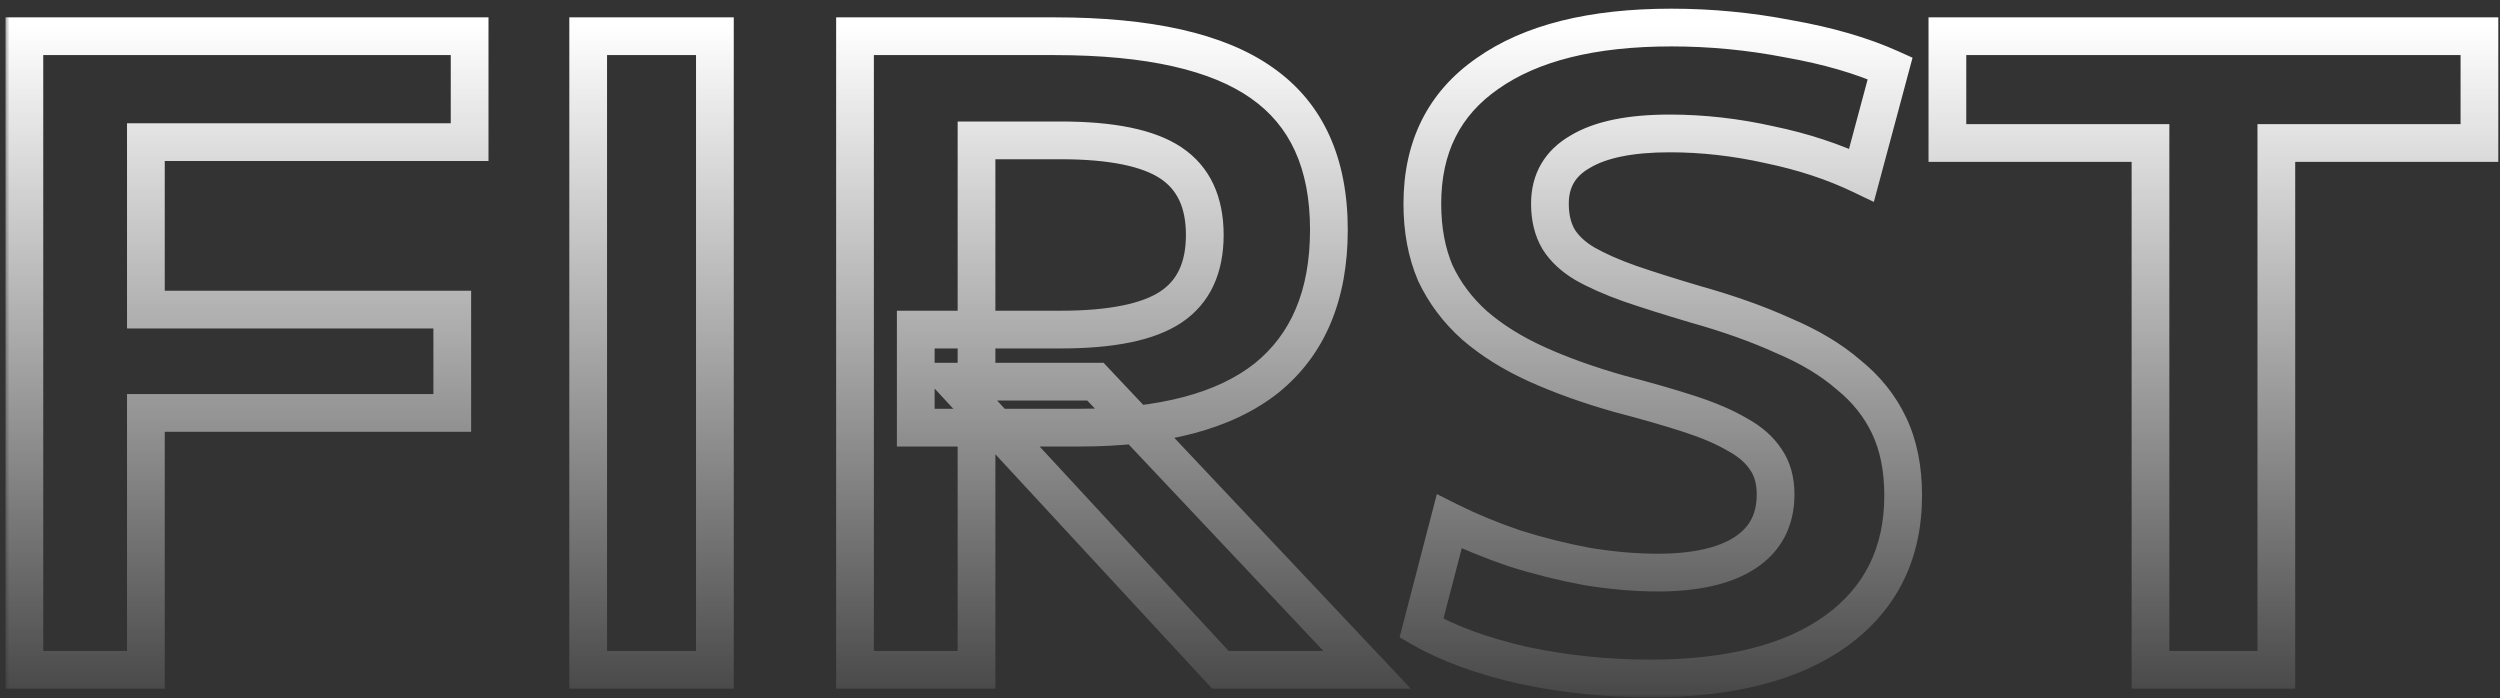 <svg width="265" height="74" viewBox="0 0 265 74" fill="none" xmlns="http://www.w3.org/2000/svg">
<rect x="0" y="0" width="265" height="74" fill="#333333" stroke="none"/>
<mask id="path-1-outside-1_625_293" maskUnits="userSpaceOnUse" x="0.5" y="0" width="265" height="74" fill="black">
<rect fill="white" x="0.5" width="265" height="74"/>
<path d="M2.584 71L2.584 3.84L49.78 3.84V15.064L15.464 15.064V32.82L47.94 32.82L47.94 43.768L15.464 43.768V71L2.584 71ZM62.347 71V3.84L75.779 3.84V71H62.347ZM90.631 71V3.84L111.791 3.84C121.788 3.84 129.118 5.496 133.779 8.808C138.502 12.12 140.863 17.303 140.863 24.356C140.863 31.287 138.655 36.531 134.239 40.088C129.823 43.584 123.199 45.332 114.367 45.332L97.071 45.332V34.936L112.435 34.936C117.832 34.936 121.727 34.139 124.119 32.544C126.511 30.949 127.707 28.404 127.707 24.908C127.707 21.412 126.511 18.867 124.119 17.272C121.727 15.677 117.832 14.88 112.435 14.88L103.511 14.88V71H90.631ZM129.363 71L101.119 40.456L116.115 40.456L144.911 71H129.363ZM174.872 71.92C170.333 71.92 165.887 71.46 161.532 70.54C157.177 69.559 153.559 68.24 150.676 66.584L153.62 55.268C155.705 56.311 158.005 57.261 160.52 58.12C163.035 58.917 165.611 59.561 168.248 60.052C170.885 60.481 173.369 60.696 175.7 60.696C179.748 60.696 182.845 59.991 184.992 58.58C187.139 57.169 188.212 55.115 188.212 52.416C188.212 50.944 187.875 49.717 187.2 48.736C186.525 47.693 185.513 46.804 184.164 46.068C182.815 45.271 181.097 44.535 179.012 43.86C176.927 43.185 174.473 42.48 171.652 41.744C168.401 40.824 165.488 39.781 162.912 38.616C160.336 37.451 158.128 36.071 156.288 34.476C154.509 32.881 153.129 31.041 152.148 28.956C151.228 26.809 150.768 24.356 150.768 21.596C150.768 15.585 153.068 10.985 157.668 7.796C162.268 4.545 168.769 2.92 177.172 2.92C181.343 2.92 185.483 3.319 189.592 4.116C193.763 4.852 197.351 5.895 200.356 7.244L197.32 18.56C194.376 17.149 191.125 16.076 187.568 15.34C184.011 14.543 180.484 14.144 176.988 14.144C172.817 14.144 169.659 14.788 167.512 16.076C165.365 17.303 164.292 19.143 164.292 21.596C164.292 23.068 164.599 24.325 165.212 25.368C165.825 26.349 166.745 27.208 167.972 27.944C169.26 28.68 170.855 29.385 172.756 30.06C174.719 30.735 177.049 31.471 179.748 32.268C183.244 33.249 186.341 34.353 189.04 35.58C191.8 36.745 194.1 38.125 195.94 39.72C197.841 41.253 199.283 43.063 200.264 45.148C201.245 47.233 201.736 49.687 201.736 52.508C201.736 58.641 199.375 63.425 194.652 66.86C189.991 70.233 183.397 71.92 174.872 71.92ZM227.952 71V15.156L206.424 15.156V3.84L262.82 3.84V15.156L241.292 15.156V71H227.952Z"/>
</mask>
<path d="M2.584 71H0.584V73H2.584V71ZM2.584 3.84V1.84H0.584V3.84H2.584ZM49.78 3.84L51.78 3.84V1.84L49.78 1.84V3.84ZM49.78 15.064V17.064H51.78V15.064L49.78 15.064ZM15.464 15.064L15.464 13.064H13.464L13.464 15.064H15.464ZM15.464 32.82H13.464V34.82H15.464V32.82ZM47.94 32.82H49.94V30.82H47.94V32.82ZM47.94 43.768V45.768H49.94V43.768H47.94ZM15.464 43.768V41.768H13.464V43.768H15.464ZM15.464 71L15.464 73H17.464L17.464 71H15.464ZM2.584 71H4.584L4.584 3.84H2.584H0.584L0.584 71H2.584ZM2.584 3.84V5.84L49.78 5.84V3.84V1.84L2.584 1.84V3.84ZM49.78 3.84H47.78V15.064H49.78L51.78 15.064V3.84L49.78 3.84ZM49.78 15.064V13.064L15.464 13.064L15.464 15.064V17.064L49.78 17.064V15.064ZM15.464 15.064H13.464V32.82H15.464H17.464V15.064L15.464 15.064ZM15.464 32.82V34.82L47.94 34.82V32.82V30.82L15.464 30.82V32.82ZM47.94 32.82H45.94L45.94 43.768H47.94H49.94L49.94 32.82H47.94ZM47.94 43.768L47.94 41.768L15.464 41.768V43.768V45.768L47.94 45.768V43.768ZM15.464 43.768H13.464V71H15.464H17.464V43.768H15.464ZM15.464 71V69L2.584 69V71V73L15.464 73L15.464 71ZM62.347 71H60.347V73H62.347V71ZM62.347 3.84V1.84H60.347V3.84H62.347ZM75.779 3.84L77.779 3.84V1.84L75.779 1.84V3.84ZM75.779 71V73H77.779V71H75.779ZM62.347 71H64.347V3.84H62.347H60.347V71H62.347ZM62.347 3.84V5.84L75.779 5.84V3.84V1.84L62.347 1.84V3.84ZM75.779 3.84H73.779V71H75.779H77.779V3.84L75.779 3.84ZM75.779 71V69H62.347V71V73H75.779V71ZM90.631 71H88.631V73H90.631V71ZM90.631 3.84V1.84H88.631V3.84H90.631ZM133.779 8.808L132.62 10.438L132.631 10.445L133.779 8.808ZM134.239 40.088L135.48 41.656L135.487 41.651L135.494 41.645L134.239 40.088ZM97.071 45.332H95.071V47.332H97.071V45.332ZM97.071 34.936V32.936H95.071V34.936H97.071ZM124.119 32.544L125.228 34.208L125.228 34.208L124.119 32.544ZM124.119 17.272L125.228 15.608L125.228 15.608L124.119 17.272ZM103.511 14.88V12.88H101.511V14.88H103.511ZM103.511 71V73H105.511V71H103.511ZM129.363 71L127.894 72.358L128.488 73H129.363V71ZM101.119 40.456V38.456H96.546L99.65 41.814L101.119 40.456ZM116.115 40.456L117.57 39.084L116.978 38.456H116.115V40.456ZM144.911 71V73L149.545 73L146.366 69.628L144.911 71ZM90.631 71H92.631V3.84H90.631H88.631V71H90.631ZM90.631 3.84V5.84L111.791 5.84V3.84V1.84L90.631 1.84V3.84ZM111.791 3.84V5.84C121.648 5.84 128.468 7.488 132.62 10.438L133.779 8.808L134.937 7.178C129.767 3.504 121.928 1.84 111.791 1.84V3.84ZM133.779 8.808L132.631 10.445C136.698 13.298 138.863 17.79 138.863 24.356L140.863 24.356H142.863C142.863 16.815 140.305 10.942 134.927 7.171L133.779 8.808ZM140.863 24.356L138.863 24.356C138.863 30.83 136.824 35.437 132.984 38.531L134.239 40.088L135.494 41.645C140.485 37.624 142.863 31.744 142.863 24.356H140.863ZM134.239 40.088L132.997 38.52C129.086 41.617 122.989 43.332 114.367 43.332V45.332V47.332C123.409 47.332 130.56 45.551 135.48 41.656L134.239 40.088ZM114.367 45.332V43.332L97.071 43.332V45.332V47.332L114.367 47.332V45.332ZM97.071 45.332H99.071V34.936H97.071H95.071V45.332H97.071ZM97.071 34.936V36.936L112.435 36.936V34.936V32.936L97.071 32.936V34.936ZM112.435 34.936V36.936C117.932 36.936 122.327 36.142 125.228 34.208L124.119 32.544L123.009 30.88C121.127 32.135 117.732 32.936 112.435 32.936V34.936ZM124.119 32.544L125.228 34.208C128.301 32.159 129.707 28.907 129.707 24.908H127.707H125.707C125.707 27.901 124.72 29.739 123.009 30.88L124.119 32.544ZM127.707 24.908H129.707C129.707 20.909 128.301 17.657 125.228 15.608L124.119 17.272L123.009 18.936C124.72 20.077 125.707 21.915 125.707 24.908H127.707ZM124.119 17.272L125.228 15.608C122.327 13.674 117.932 12.88 112.435 12.88V14.88V16.88C117.732 16.88 121.127 17.681 123.009 18.936L124.119 17.272ZM112.435 14.88V12.88L103.511 12.88V14.88V16.88L112.435 16.88V14.88ZM103.511 14.88H101.511V71H103.511H105.511V14.88H103.511ZM103.511 71V69H90.631V71V73H103.511V71ZM129.363 71L130.831 69.642L102.587 39.098L101.119 40.456L99.65 41.814L127.894 72.358L129.363 71ZM101.119 40.456V42.456L116.115 42.456V40.456V38.456L101.119 38.456V40.456ZM116.115 40.456L114.66 41.828L143.456 72.372L144.911 71L146.366 69.628L117.57 39.084L116.115 40.456ZM144.911 71V69H129.363V71V73H144.911V71ZM161.532 70.54L161.092 72.491L161.105 72.494L161.119 72.497L161.532 70.54ZM150.676 66.584L148.74 66.08L148.356 67.558L149.68 68.318L150.676 66.584ZM153.62 55.268L154.514 53.479L152.306 52.375L151.684 54.764L153.62 55.268ZM160.52 58.12L159.874 60.013L159.895 60.02L159.915 60.026L160.52 58.12ZM168.248 60.052L167.882 62.018L167.904 62.022L167.927 62.026L168.248 60.052ZM184.992 58.58L183.894 56.909L184.992 58.58ZM187.2 48.736L185.521 49.822L185.536 49.846L185.552 49.869L187.2 48.736ZM184.164 46.068L183.147 47.79L183.176 47.807L183.206 47.824L184.164 46.068ZM171.652 41.744L171.107 43.668L171.127 43.674L171.147 43.679L171.652 41.744ZM162.912 38.616L163.736 36.794L163.736 36.794L162.912 38.616ZM156.288 34.476L154.953 35.965L154.965 35.976L154.978 35.987L156.288 34.476ZM152.148 28.956L150.31 29.744L150.323 29.776L150.338 29.808L152.148 28.956ZM157.668 7.796L158.808 9.44L158.815 9.434L158.822 9.429L157.668 7.796ZM189.592 4.116L189.211 6.079L189.228 6.083L189.244 6.086L189.592 4.116ZM200.356 7.244L202.288 7.762L202.729 6.117L201.175 5.419L200.356 7.244ZM197.32 18.56L196.456 20.364L198.628 21.404L199.252 19.078L197.32 18.56ZM187.568 15.34L187.131 17.292L187.147 17.295L187.163 17.299L187.568 15.34ZM167.512 16.076L168.504 17.812L168.523 17.802L168.541 17.791L167.512 16.076ZM165.212 25.368L163.488 26.382L163.502 26.405L163.516 26.428L165.212 25.368ZM167.972 27.944L166.943 29.659L166.961 29.67L166.98 29.68L167.972 27.944ZM172.756 30.06L172.087 31.945L172.096 31.948L172.106 31.951L172.756 30.06ZM179.748 32.268L179.181 34.186L179.194 34.19L179.207 34.194L179.748 32.268ZM189.04 35.58L188.212 37.401L188.237 37.412L188.262 37.422L189.04 35.58ZM195.94 39.72L194.63 41.231L194.657 41.255L194.684 41.277L195.94 39.72ZM200.264 45.148L198.454 46L198.454 46L200.264 45.148ZM194.652 66.86L195.825 68.48L195.828 68.478L194.652 66.86ZM174.872 71.92V69.92C170.469 69.92 166.161 69.474 161.945 68.583L161.532 70.54L161.119 72.497C165.612 73.446 170.197 73.92 174.872 73.92V71.92ZM161.532 70.54L161.972 68.589C157.75 67.638 154.333 66.379 151.672 64.85L150.676 66.584L149.68 68.318C152.784 70.102 156.605 71.48 161.092 72.491L161.532 70.54ZM150.676 66.584L152.612 67.088L155.556 55.772L153.62 55.268L151.684 54.764L148.74 66.08L150.676 66.584ZM153.62 55.268L152.726 57.057C154.901 58.145 157.286 59.129 159.874 60.013L160.52 58.12L161.166 56.227C158.725 55.394 156.509 54.477 154.514 53.479L153.62 55.268ZM160.52 58.12L159.915 60.026C162.51 60.849 165.165 61.513 167.882 62.018L168.248 60.052L168.614 58.086C166.056 57.61 163.56 56.986 161.124 56.214L160.52 58.12ZM168.248 60.052L167.927 62.026C170.655 62.47 173.247 62.696 175.7 62.696V60.696V58.696C173.491 58.696 171.115 58.492 168.569 58.078L168.248 60.052ZM175.7 60.696V62.696C179.932 62.696 183.48 61.967 186.09 60.251L184.992 58.58L183.894 56.909C182.211 58.014 179.564 58.696 175.7 58.696V60.696ZM184.992 58.58L186.09 60.251C188.833 58.449 190.212 55.747 190.212 52.416H188.212H186.212C186.212 54.482 185.444 55.89 183.894 56.909L184.992 58.58ZM188.212 52.416H190.212C190.212 50.636 189.801 48.989 188.848 47.603L187.2 48.736L185.552 49.869C185.948 50.446 186.212 51.252 186.212 52.416H188.212ZM187.2 48.736L188.879 47.65C187.985 46.268 186.695 45.17 185.122 44.312L184.164 46.068L183.206 47.824C184.332 48.438 185.065 49.118 185.521 49.822L187.2 48.736ZM184.164 46.068L185.181 44.346C183.666 43.451 181.802 42.661 179.628 41.957L179.012 43.86L178.396 45.763C180.392 46.409 181.963 47.09 183.147 47.79L184.164 46.068ZM179.012 43.86L179.628 41.957C177.496 41.267 175.004 40.551 172.157 39.809L171.652 41.744L171.147 43.679C173.943 44.408 176.357 45.103 178.396 45.763L179.012 43.86ZM171.652 41.744L172.197 39.82C169.024 38.922 166.206 37.911 163.736 36.794L162.912 38.616L162.088 40.438C164.77 41.651 167.779 42.726 171.107 43.668L171.652 41.744ZM162.912 38.616L163.736 36.794C161.309 35.696 159.271 34.414 157.598 32.965L156.288 34.476L154.978 35.987C156.985 37.727 159.363 39.206 162.088 40.438L162.912 38.616ZM156.288 34.476L157.623 32.987C156.036 31.564 154.821 29.939 153.958 28.104L152.148 28.956L150.338 29.808C151.438 32.144 152.982 34.199 154.953 35.965L156.288 34.476ZM152.148 28.956L153.986 28.168C153.191 26.311 152.768 24.134 152.768 21.596H150.768H148.768C148.768 24.578 149.265 27.307 150.31 29.744L152.148 28.956ZM150.768 21.596H152.768C152.768 16.184 154.792 12.224 158.808 9.44L157.668 7.796L156.528 6.152C151.344 9.747 148.768 14.987 148.768 21.596H150.768ZM157.668 7.796L158.822 9.429C162.956 6.508 168.99 4.92 177.172 4.92V2.92V0.92C168.548 0.92 161.58 2.582 156.514 6.163L157.668 7.796ZM177.172 2.92V4.92C181.214 4.92 185.227 5.306 189.211 6.079L189.592 4.116L189.973 2.153C185.739 1.331 181.471 0.92 177.172 0.92V2.92ZM189.592 4.116L189.244 6.086C193.296 6.801 196.718 7.803 199.537 9.069L200.356 7.244L201.175 5.419C197.984 3.986 194.229 2.903 189.94 2.146L189.592 4.116ZM200.356 7.244L198.424 6.726L195.388 18.042L197.32 18.56L199.252 19.078L202.288 7.762L200.356 7.244ZM197.32 18.56L198.184 16.756C195.079 15.268 191.672 14.147 187.973 13.382L187.568 15.34L187.163 17.299C190.579 18.005 193.673 19.03 196.456 20.364L197.32 18.56ZM187.568 15.34L188.005 13.388C184.311 12.56 180.637 12.144 176.988 12.144V14.144V16.144C180.331 16.144 183.711 16.525 187.131 17.292L187.568 15.34ZM176.988 14.144V12.144C172.67 12.144 169.084 12.8 166.483 14.361L167.512 16.076L168.541 17.791C170.233 16.776 172.965 16.144 176.988 16.144V14.144ZM167.512 16.076L166.52 14.339C163.756 15.919 162.292 18.418 162.292 21.596H164.292H166.292C166.292 19.867 166.975 18.686 168.504 17.812L167.512 16.076ZM164.292 21.596H162.292C162.292 23.347 162.658 24.972 163.488 26.382L165.212 25.368L166.936 24.354C166.539 23.679 166.292 22.789 166.292 21.596H164.292ZM165.212 25.368L163.516 26.428C164.332 27.733 165.508 28.798 166.943 29.659L167.972 27.944L169.001 26.229C167.982 25.618 167.319 24.965 166.908 24.308L165.212 25.368ZM167.972 27.944L166.98 29.68C168.4 30.492 170.111 31.244 172.087 31.945L172.756 30.06L173.425 28.175C171.598 27.527 170.12 26.868 168.964 26.207L167.972 27.944ZM172.756 30.06L172.106 31.951C174.104 32.638 176.464 33.383 179.181 34.186L179.748 32.268L180.315 30.35C177.635 29.558 175.333 28.831 173.406 28.169L172.756 30.06ZM179.748 32.268L179.207 34.194C182.626 35.153 185.624 36.224 188.212 37.401L189.04 35.58L189.868 33.759C187.058 32.482 183.862 31.345 180.288 30.342L179.748 32.268ZM189.04 35.58L188.262 37.422C190.871 38.524 192.981 39.802 194.63 41.231L195.94 39.72L197.25 38.209C195.219 36.449 192.729 34.967 189.818 33.737L189.04 35.58ZM195.94 39.72L194.684 41.277C196.365 42.632 197.61 44.205 198.454 46L200.264 45.148L202.074 44.296C200.956 41.921 199.318 39.875 197.195 38.163L195.94 39.72ZM200.264 45.148L198.454 46C199.285 47.766 199.736 49.916 199.736 52.508H201.736H203.736C203.736 49.457 203.205 46.701 202.074 44.296L200.264 45.148ZM201.736 52.508H199.736C199.736 58.039 197.651 62.206 193.476 65.243L194.652 66.86L195.828 68.478C201.098 64.645 203.736 59.243 203.736 52.508H201.736ZM194.652 66.86L193.479 65.24C189.288 68.273 183.169 69.92 174.872 69.92V71.92V73.92C183.625 73.92 190.693 72.194 195.825 68.48L194.652 66.86ZM227.952 71H225.952V73H227.952V71ZM227.952 15.156L229.952 15.156V13.156L227.952 13.156V15.156ZM206.424 15.156H204.424V17.156H206.424V15.156ZM206.424 3.84V1.84H204.424V3.84H206.424ZM262.82 3.84H264.82V1.84H262.82V3.84ZM262.82 15.156V17.156H264.82V15.156H262.82ZM241.292 15.156V13.156H239.292V15.156H241.292ZM241.292 71V73H243.292V71H241.292ZM227.952 71H229.952V15.156L227.952 15.156H225.952V71H227.952ZM227.952 15.156V13.156L206.424 13.156V15.156V17.156L227.952 17.156V15.156ZM206.424 15.156H208.424V3.84H206.424H204.424V15.156H206.424ZM206.424 3.84V5.84L262.82 5.84V3.84V1.84L206.424 1.84V3.84ZM262.82 3.84L260.82 3.84V15.156L262.82 15.156H264.82V3.84H262.82ZM262.82 15.156V13.156L241.292 13.156V15.156V17.156L262.82 17.156V15.156ZM241.292 15.156H239.292V71H241.292H243.292V15.156H241.292ZM241.292 71V69H227.952V71V73H241.292V71Z" fill="url(#paint0_linear_625_293)" mask="url(#path-1-outside-1_625_293)"/>
<defs>
<linearGradient id="paint0_linear_625_293" x1="130.5" y1="2.71" x2="130.5" y2="74.01" gradientUnits="userSpaceOnUse">
<stop stop-color="white"/>
<stop offset="1" stop-color="white" stop-opacity="0.1"/>
</linearGradient>
</defs>
</svg>
